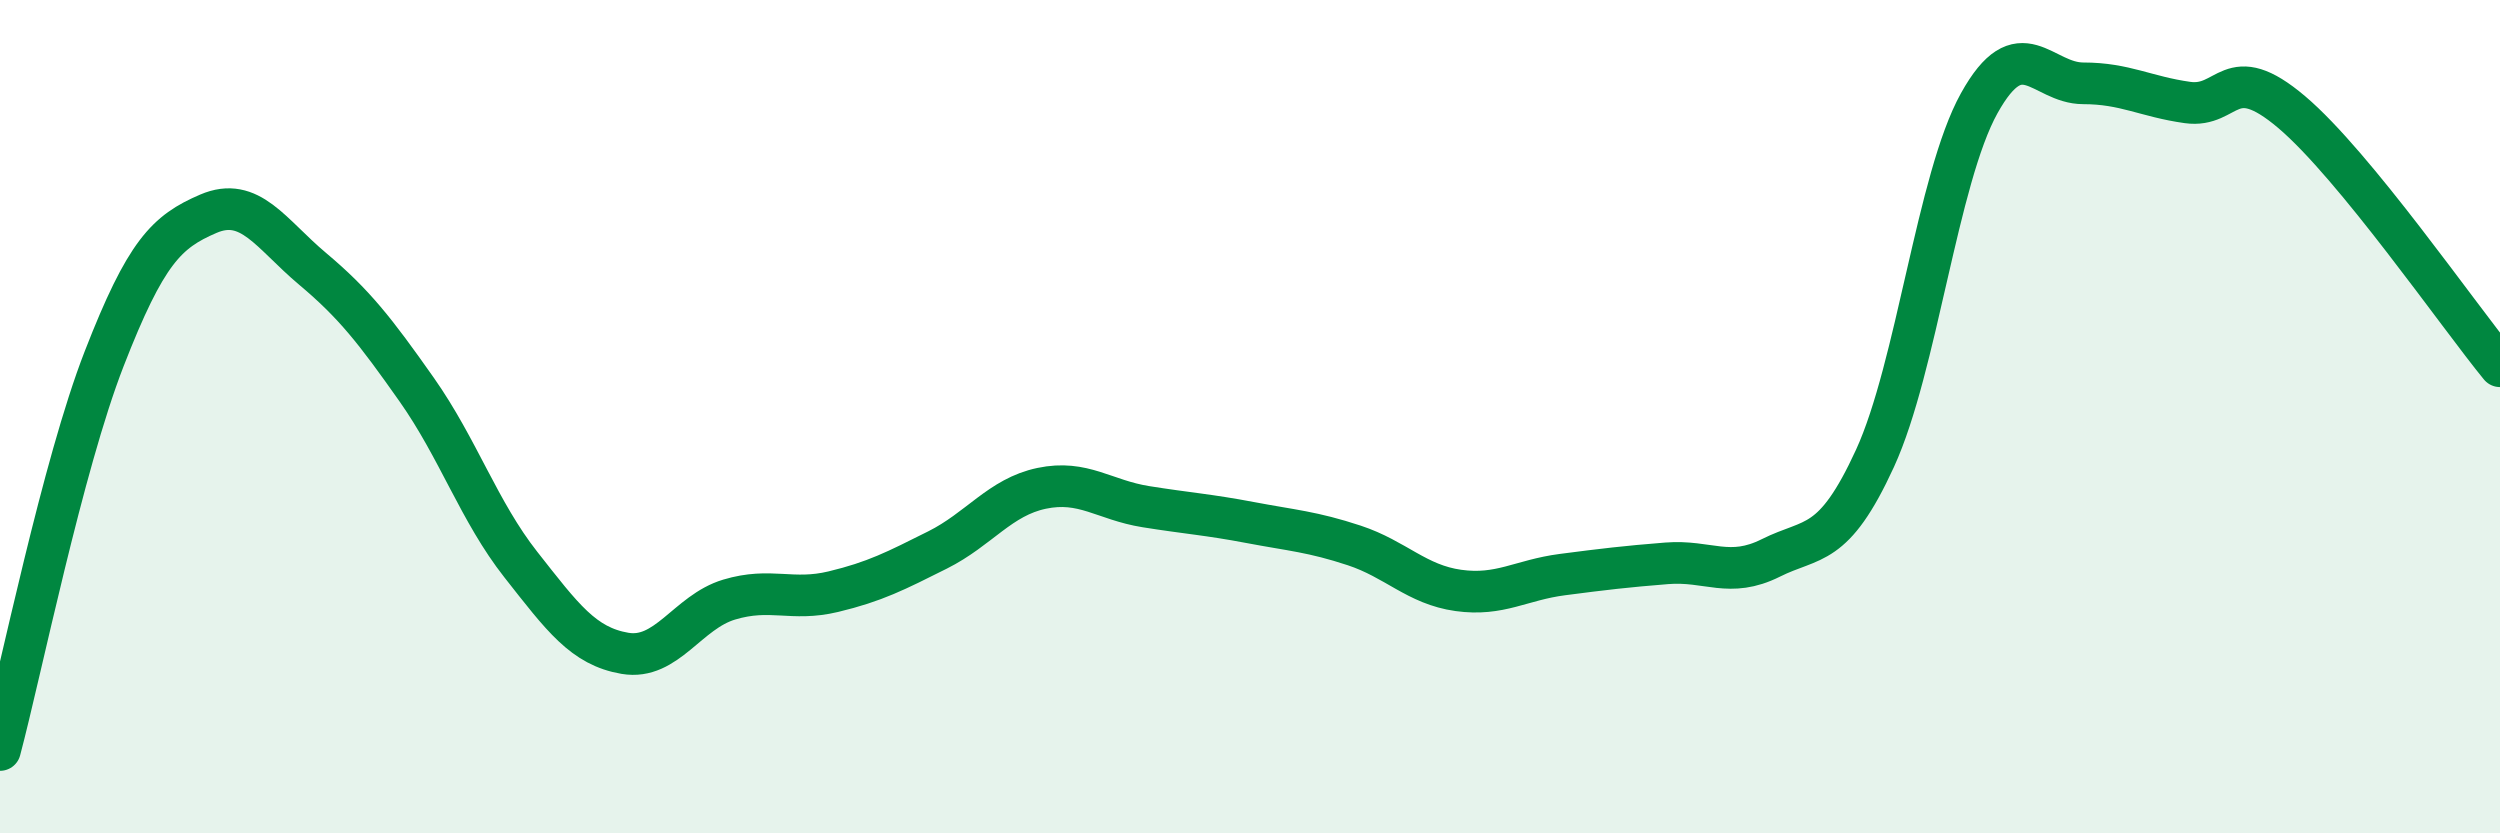 
    <svg width="60" height="20" viewBox="0 0 60 20" xmlns="http://www.w3.org/2000/svg">
      <path
        d="M 0,18 C 0.5,16.12 1.5,11.18 2.5,8.61 C 3.5,6.04 4,5.56 5,5.13 C 6,4.7 6.5,5.61 7.5,6.45 C 8.5,7.29 9,7.93 10,9.35 C 11,10.77 11.5,12.28 12.5,13.55 C 13.5,14.82 14,15.51 15,15.68 C 16,15.85 16.5,14.69 17.5,14.39 C 18.5,14.09 19,14.44 20,14.2 C 21,13.96 21.5,13.7 22.5,13.2 C 23.5,12.7 24,11.93 25,11.72 C 26,11.51 26.5,12 27.5,12.16 C 28.5,12.32 29,12.35 30,12.54 C 31,12.73 31.5,12.76 32.5,13.09 C 33.5,13.42 34,14.03 35,14.17 C 36,14.31 36.5,13.92 37.5,13.79 C 38.5,13.66 39,13.6 40,13.52 C 41,13.44 41.5,13.89 42.5,13.39 C 43.5,12.89 44,13.18 45,11 C 46,8.82 46.5,4.28 47.5,2.48 C 48.5,0.68 49,2 50,2 C 51,2 51.5,2.32 52.5,2.46 C 53.5,2.6 53.5,1.42 55,2.69 C 56.5,3.96 59,7.57 60,8.79L60 20L0 20Z"
        fill="#008740"
        opacity="0.1"
        stroke-linecap="round"
        stroke-linejoin="round"
      />
      <path
        d="M 0,18 C 0.5,16.12 1.5,11.18 2.5,8.61 C 3.5,6.04 4,5.56 5,5.13 C 6,4.7 6.5,5.61 7.5,6.45 C 8.5,7.29 9,7.93 10,9.35 C 11,10.77 11.5,12.28 12.5,13.55 C 13.5,14.82 14,15.51 15,15.68 C 16,15.85 16.5,14.69 17.5,14.39 C 18.5,14.09 19,14.44 20,14.2 C 21,13.96 21.5,13.7 22.5,13.2 C 23.5,12.7 24,11.93 25,11.72 C 26,11.51 26.5,12 27.5,12.16 C 28.5,12.32 29,12.35 30,12.54 C 31,12.73 31.5,12.76 32.5,13.09 C 33.5,13.42 34,14.03 35,14.17 C 36,14.31 36.5,13.92 37.5,13.79 C 38.5,13.66 39,13.6 40,13.52 C 41,13.44 41.5,13.89 42.5,13.39 C 43.5,12.89 44,13.18 45,11 C 46,8.82 46.5,4.28 47.5,2.48 C 48.5,0.68 49,2 50,2 C 51,2 51.5,2.32 52.5,2.46 C 53.5,2.6 53.5,1.42 55,2.69 C 56.5,3.96 59,7.57 60,8.79"
        stroke="#008740"
        stroke-width="1"
        fill="none"
        stroke-linecap="round"
        stroke-linejoin="round"
      />
    </svg>
  